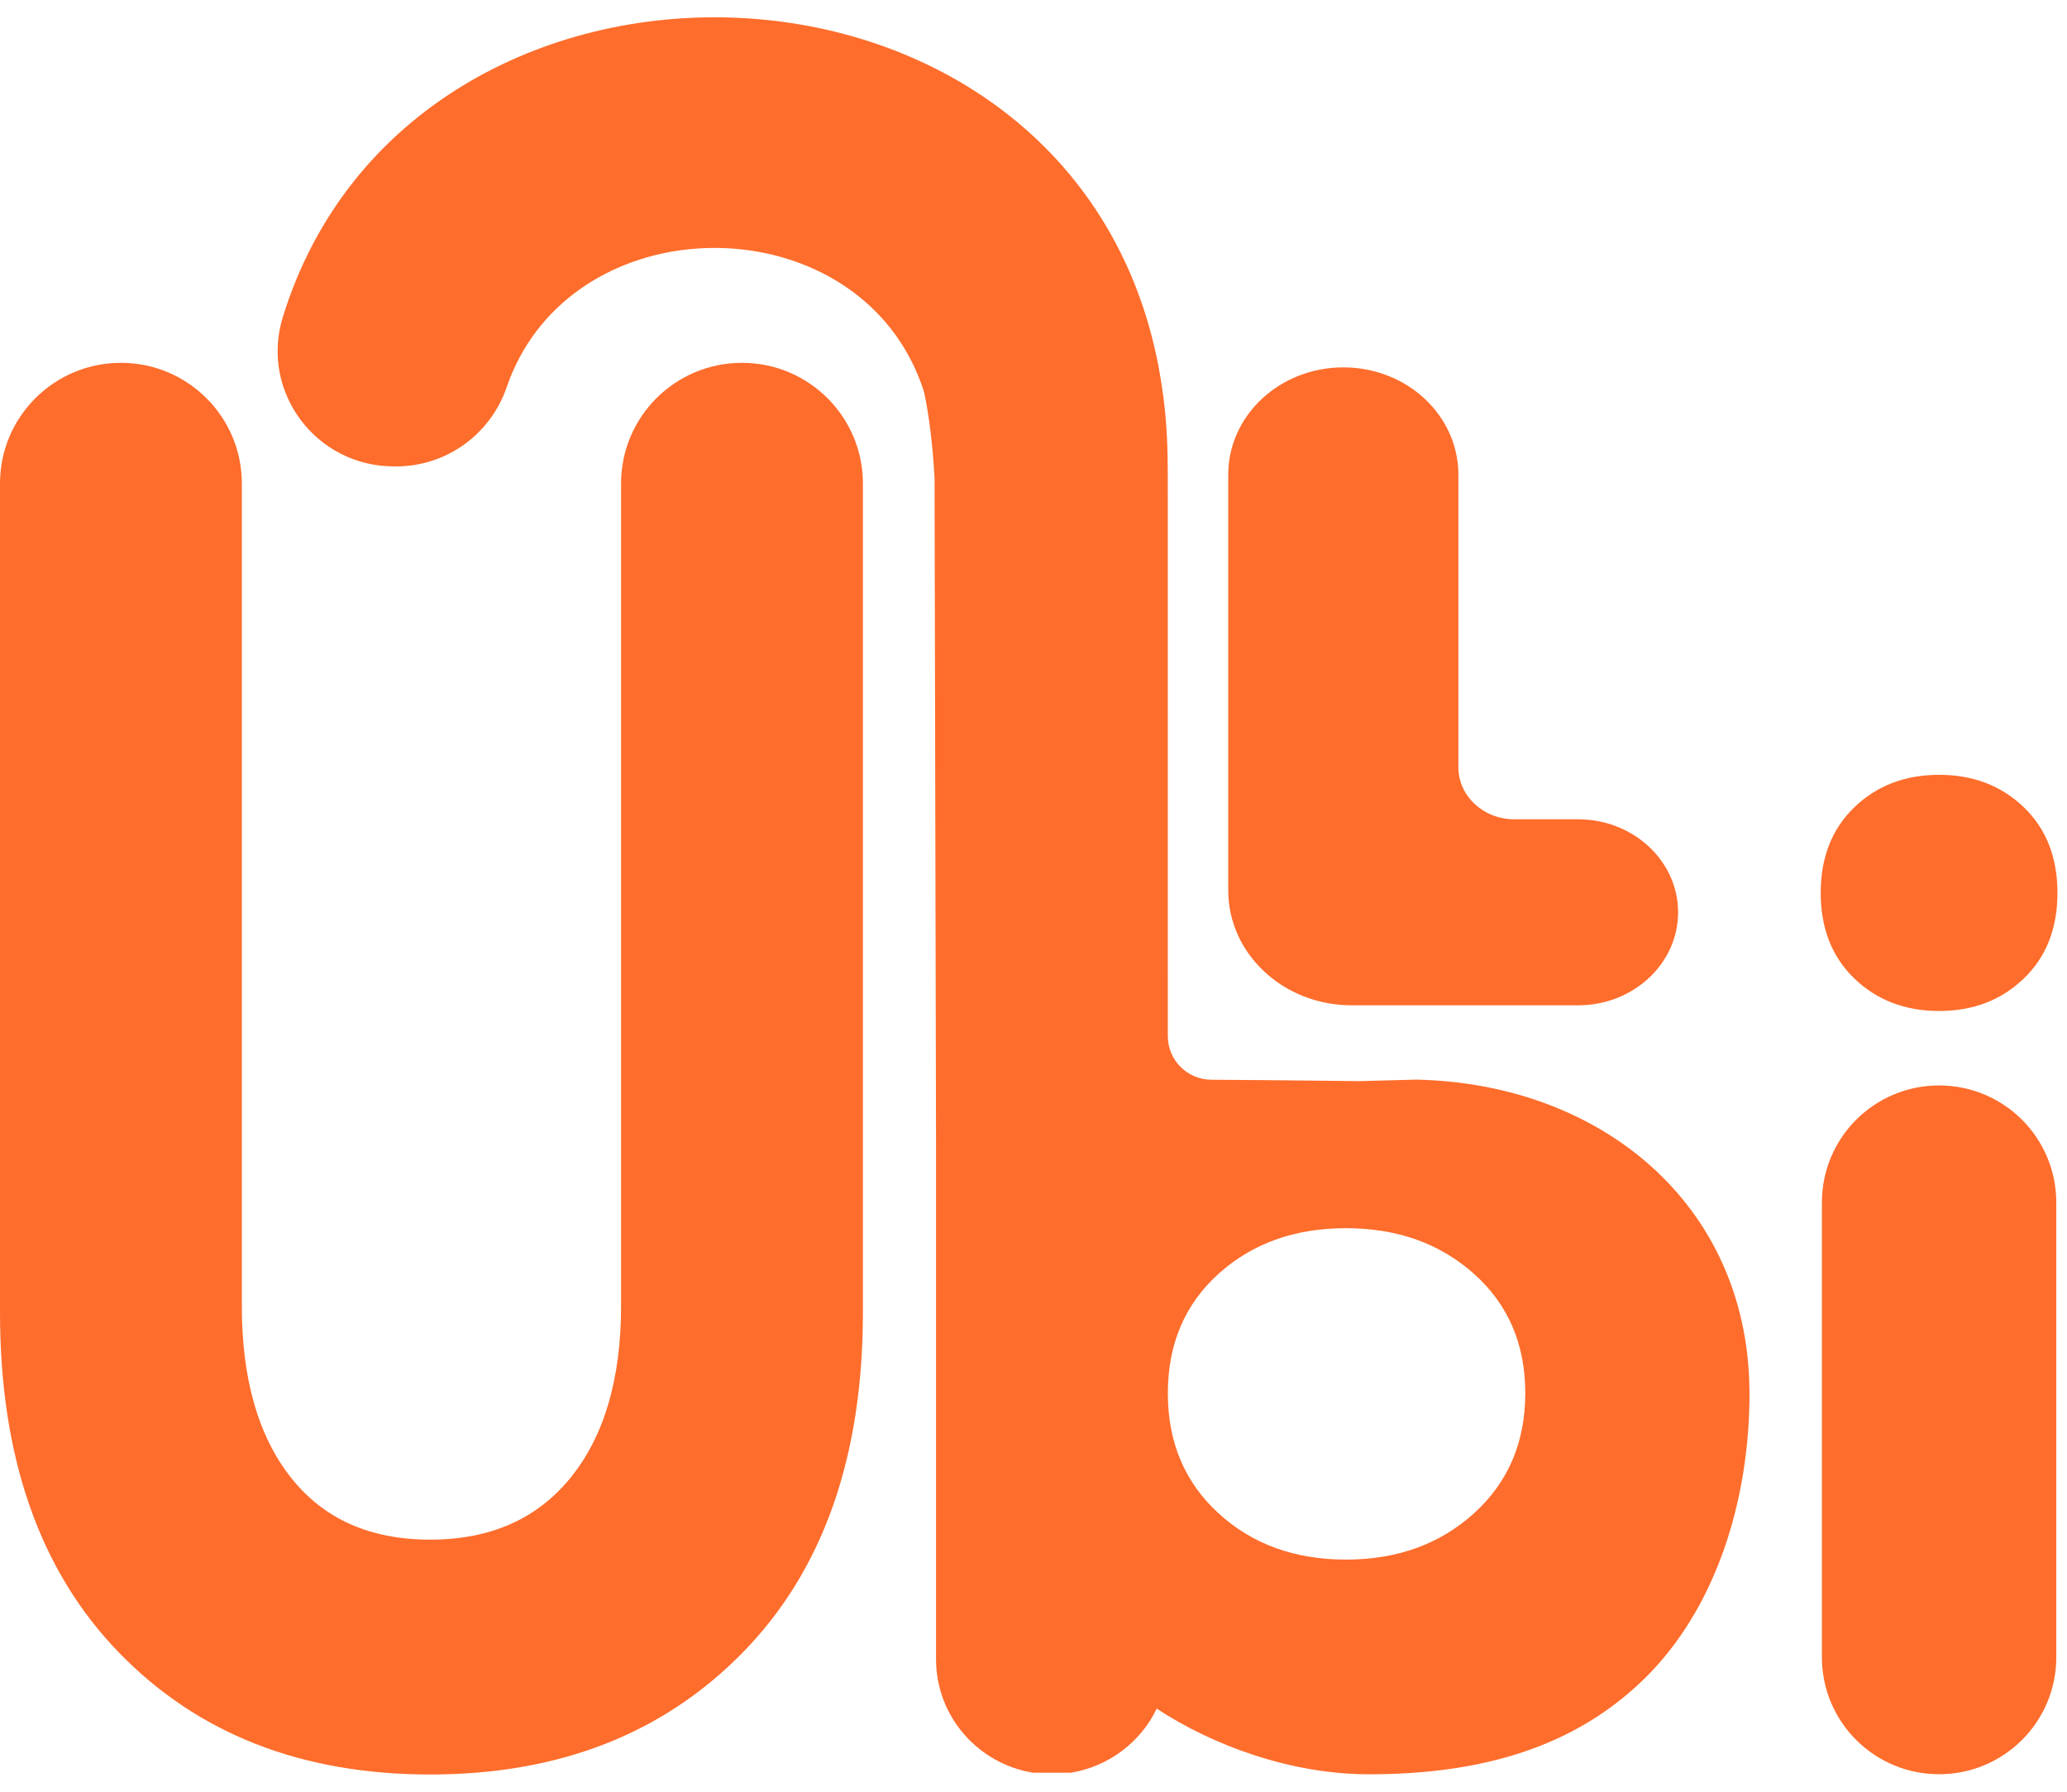 <svg width="60" height="52" viewBox="0 0 60 52" fill="none" xmlns="http://www.w3.org/2000/svg">
<g clip-path="url(#clip0_969_3255)">
<path d="M59.689 34.896V48.099C59.689 49.974 58.166 51.492 56.287 51.492C54.408 51.492 52.886 49.974 52.886 48.099V34.896C52.886 33.022 54.408 31.502 56.287 31.502C57.227 31.502 58.077 31.883 58.693 32.496C59.307 33.111 59.689 33.96 59.689 34.896Z" fill="#FE6D2C"/>
<path d="M53.83 28.401C53.178 27.775 52.851 26.946 52.851 25.914C52.851 24.881 53.178 24.052 53.83 23.426C54.483 22.799 55.302 22.487 56.287 22.487C57.273 22.487 58.091 22.8 58.744 23.426C59.397 24.053 59.723 24.882 59.723 25.914C59.723 26.945 59.397 27.775 58.744 28.401C58.092 29.028 57.272 29.341 56.287 29.341C55.302 29.341 54.483 29.028 53.83 28.401Z" fill="#FE6D2C"/>
<path d="M48.711 26.477C48.711 27.222 48.386 27.897 47.862 28.385C47.337 28.874 46.612 29.176 45.813 29.176H39.233C37.256 29.176 35.653 27.684 35.653 25.842V13.774C35.653 12.055 37.149 10.662 38.994 10.662C39.916 10.662 40.751 11.01 41.355 11.573C41.959 12.136 42.333 12.914 42.333 13.774V22.265C42.333 23.102 43.06 23.778 43.956 23.778H45.812C47.412 23.778 48.711 24.988 48.711 26.477Z" fill="#FE6D2C"/>
<path d="M33.633 10.655C33.628 10.689 33.623 10.725 33.618 10.755C33.625 10.726 33.629 10.692 33.634 10.659C33.633 10.658 33.634 10.66 33.634 10.659L33.633 10.655Z" fill="#FE6D2C"/>
<path d="M50.781 40.263C50.69 34.946 46.482 31.451 41.118 31.333L39.461 31.377C39.461 31.377 37.085 31.348 35.172 31.337C34.468 31.337 33.9 30.771 33.9 30.075L33.899 30.08L33.897 13.536L33.895 13.484C33.894 13.14 33.883 12.803 33.861 12.474L33.859 12.427C33.859 12.423 33.859 12.418 33.858 12.413C33.857 12.383 33.855 12.351 33.85 12.321C33.831 12.035 33.802 11.757 33.766 11.483C33.765 11.466 33.761 11.45 33.758 11.435C33.726 11.193 33.688 10.955 33.644 10.72C33.641 10.7 33.637 10.679 33.634 10.659C33.629 10.692 33.625 10.723 33.619 10.753C33.622 10.722 33.628 10.689 33.633 10.655C33.633 10.656 33.633 10.658 33.634 10.659C31.164 -2.38 11.919 -2.866 8.208 9.208C7.545 11.36 9.166 13.537 11.435 13.536H11.503C12.959 13.536 14.238 12.605 14.707 11.239C16.39 6.339 23.457 5.892 26.12 9.901C26.123 9.905 26.126 9.909 26.128 9.913C26.416 10.35 26.653 10.839 26.825 11.381C26.825 11.383 26.826 11.385 26.826 11.388C26.969 12.054 27.074 12.908 27.128 13.871L27.171 33.267V48.157C27.171 49.814 28.389 51.188 29.988 51.448H31.085C32.196 51.267 33.124 50.548 33.586 49.569L33.585 49.594C35.196 50.651 37.458 51.494 39.739 51.494C43.086 51.494 45.763 50.67 47.772 48.681C49.779 46.69 50.784 43.605 50.784 40.435C50.784 40.379 50.782 40.322 50.781 40.263ZM42.788 43.918C41.796 44.816 40.557 45.263 39.069 45.263C37.583 45.263 36.349 44.816 35.369 43.918C34.392 43.023 33.902 41.866 33.9 40.446V40.435C33.9 39.01 34.39 37.856 35.369 36.971C36.349 36.087 37.581 35.645 39.069 35.645C40.558 35.645 41.796 36.087 42.788 36.971C43.779 37.856 44.275 39.01 44.275 40.435C44.275 41.859 43.779 43.021 42.788 43.918Z" fill="#FE6D2C"/>
<path d="M25.048 14.032V38.086C25.048 42.288 23.89 45.573 21.575 47.944C19.261 50.316 16.231 51.5 12.488 51.5C8.744 51.5 5.727 50.315 3.436 47.944C1.146 45.574 0 42.288 0 38.086V14.032C0 12.098 1.571 10.53 3.51 10.53C4.479 10.53 5.357 10.922 5.992 11.556C6.627 12.189 7.02 13.065 7.02 14.032V37.902C7.02 40.016 7.493 41.673 8.441 42.877C9.39 44.082 10.738 44.684 12.487 44.684C14.236 44.684 15.595 44.082 16.57 42.877C17.541 41.673 18.028 40.016 18.028 37.902V14.032C18.028 12.098 19.599 10.53 21.538 10.53C22.507 10.53 23.385 10.922 24.02 11.556C24.655 12.189 25.048 13.065 25.048 14.032Z" fill="#FE6D2C"/>
</g>
<defs>
<clipPath id="clip0_969_3255">
<rect width="60" height="51" fill="white" transform="translate(0 0.5)"/>
</clipPath>
</defs>
</svg>
